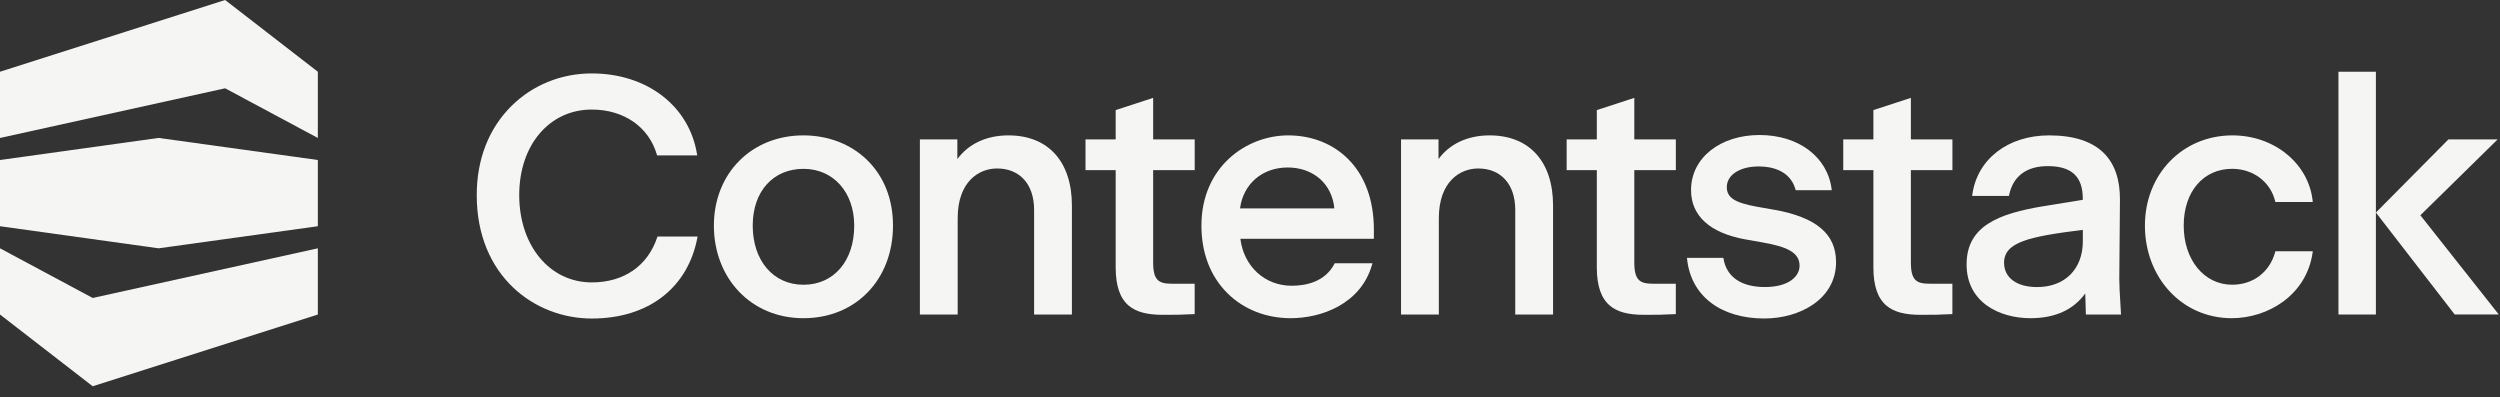 <svg width="151" height="24" viewBox="0 0 151 24" fill="none" xmlns="http://www.w3.org/2000/svg">
<rect x="0" y="0" width="151" height="24" fill="#333333" stroke="none"/>
<path d="M19.197 9.664V13.664L9.578 14.998L0 13.664V9.664L9.578 8.331L19.197 9.664Z" fill="#F5F5F4"/>
<path d="M0 18.997V14.998L5.599 17.997L19.197 14.998V18.997L5.599 23.33L0 18.997Z" fill="#F5F5F4"/>
<path d="M19.197 4.333V8.333L13.598 5.333L0 8.333V4.333L13.598 0L19.197 4.333Z" fill="#F5F5F4"/>
<path d="M39.701 14.32C39.127 16.059 37.686 17.057 35.742 17.057C33.205 17.057 31.361 14.839 31.361 11.786C31.361 8.733 33.203 6.617 35.742 6.617C37.684 6.617 39.191 7.665 39.679 9.352L39.689 9.388H42.111L42.103 9.332C41.639 6.403 39.081 4.435 35.742 4.435C33.898 4.435 32.179 5.131 30.901 6.393C29.523 7.755 28.795 9.618 28.795 11.786C28.795 16.679 32.291 19.239 35.742 19.239C39.194 19.239 41.555 17.363 42.123 14.344L42.133 14.286H39.711L39.699 14.32H39.701Z" fill="#F5F5F4"/>
<path d="M48.528 8.177C45.392 8.177 43.119 10.468 43.119 13.628C43.119 16.787 45.344 19.219 48.528 19.219C51.711 19.219 53.937 16.867 53.937 13.628C53.937 12.034 53.395 10.662 52.371 9.662C51.389 8.705 50.024 8.177 48.526 8.177H48.528ZM51.595 13.628C51.595 15.763 50.364 17.199 48.53 17.199C46.696 17.199 45.464 15.729 45.464 13.628C45.464 11.526 46.726 10.198 48.53 10.198C50.334 10.198 51.595 11.608 51.595 13.628Z" fill="#F5F5F4"/>
<path d="M60.91 8.177C59.592 8.177 58.502 8.683 57.824 9.608V8.421H55.561V18.997H57.844V13.182C57.844 10.964 59.126 10.176 60.222 10.176C61.602 10.176 62.46 11.134 62.46 12.676V18.997H64.743V12.414C64.743 9.76 63.312 8.177 60.912 8.177H60.91Z" fill="#F5F5F4"/>
<path d="M77.815 8.177C75.272 8.177 72.566 10.086 72.566 13.628C72.566 15.29 73.116 16.709 74.158 17.731C75.136 18.691 76.483 19.219 77.955 19.219C79.807 19.219 82.206 18.367 82.878 15.965L82.896 15.903H80.617L80.603 15.929C80.031 17.027 78.881 17.259 78.017 17.259C76.395 17.259 75.128 16.095 74.918 14.424H82.982V13.87C82.982 12.096 82.444 10.62 81.424 9.602C80.505 8.683 79.223 8.177 77.815 8.177ZM77.775 10.116C79.329 10.116 80.455 11.106 80.595 12.588H74.898C75.092 11.108 76.241 10.116 77.775 10.116Z" fill="#F5F5F4"/>
<path d="M89.971 8.177C88.653 8.177 87.564 8.683 86.886 9.608V8.421H84.622V18.997H86.906V13.182C86.906 10.964 88.187 10.176 89.283 10.176C90.663 10.176 91.521 11.134 91.521 12.676V18.997H93.805V12.414C93.805 9.76 92.373 8.177 89.973 8.177H89.971Z" fill="#F5F5F4"/>
<path d="M107.15 12.668L106.118 12.486C104.775 12.244 104.299 11.934 104.299 11.3C104.299 10.566 105.085 10.054 106.212 10.054C107.412 10.054 108.206 10.552 108.45 11.454L108.46 11.49H110.638L110.632 11.434C110.384 9.472 108.632 8.155 106.274 8.155C103.917 8.155 102.139 9.522 102.139 11.48C102.139 13.042 103.279 14.074 105.437 14.462L106.468 14.644C107.842 14.889 108.694 15.21 108.694 16.051C108.694 16.691 108.046 17.337 106.598 17.337C105.151 17.337 104.277 16.711 104.099 15.619L104.093 15.577H101.893L101.899 15.631C102.123 17.855 103.909 19.237 106.56 19.237C108.716 19.237 110.898 18.067 110.898 15.829C110.898 14.132 109.708 13.126 107.154 12.666L107.15 12.668Z" fill="#F5F5F4"/>
<path d="M128.005 16.843L128.045 12.068C128.053 10.854 127.731 9.908 127.087 9.26C126.373 8.541 125.255 8.177 123.768 8.177C121.272 8.177 119.406 9.624 119.126 11.78L119.118 11.836H121.338L121.346 11.796C121.584 10.644 122.394 10.034 123.686 10.034C125.129 10.034 125.801 10.662 125.801 12.008V12.068L123.476 12.446C120.658 12.902 118.782 13.676 118.782 15.973C118.782 18.271 120.78 19.219 122.636 19.219C124.121 19.219 125.235 18.715 125.949 17.723L125.987 18.997H128.111L128.107 18.945C128.023 17.623 128.005 17.149 128.005 16.845V16.843ZM125.803 13.884V14.576C125.803 16.253 124.719 17.339 123.04 17.339C121.81 17.339 121.046 16.777 121.046 15.871C121.046 14.618 122.57 14.286 125.803 13.884Z" fill="#F5F5F4"/>
<path d="M137.425 15.211C137.091 16.437 136.093 17.197 134.822 17.197C133.128 17.197 131.896 15.695 131.896 13.626C131.896 11.556 133.098 10.196 134.822 10.196C136.093 10.196 137.139 10.986 137.423 12.162L137.433 12.2H139.691L139.685 12.146C139.451 9.882 137.369 8.177 134.842 8.177C131.826 8.177 129.553 10.52 129.553 13.628C129.553 16.735 131.76 19.219 134.802 19.219C136.955 19.219 139.323 17.849 139.685 15.232L139.693 15.175H137.435L137.425 15.211Z" fill="#F5F5F4"/>
<path d="M143.504 12.92V4.333H141.243V18.997H143.504V15.731" fill="#F5F5F4"/>
<path d="M150.927 18.995H148.266L148.247 18.973L143.504 12.838L147.886 8.419H150.859L146.19 13.002L150.927 18.995Z" fill="#F5F5F4"/>
<path d="M115.417 10.278V15.853C115.417 16.953 115.771 17.137 116.559 17.137H117.924V18.973H117.877C117.107 19.015 116.805 19.015 115.993 19.015C115.043 19.015 114.389 18.839 113.945 18.463C113.411 18.013 113.153 17.257 113.153 16.155V10.278H111.332V8.421H113.153V6.649L115.417 5.911V8.421H117.926V10.278H115.417Z" fill="#F5F5F4"/>
<path d="M98.712 10.278V15.853C98.712 16.953 99.066 17.137 99.853 17.137H101.219V18.973H101.171C100.401 19.015 100.099 19.015 99.288 19.015C98.338 19.015 97.684 18.839 97.24 18.463C96.706 18.013 96.448 17.257 96.448 16.155V10.278H94.626V8.421H96.448V6.649L98.712 5.911V8.421H101.221V10.278H98.712Z" fill="#F5F5F4"/>
<path d="M69.65 10.278V15.853C69.65 16.953 70.004 17.137 70.792 17.137H72.158V18.973H72.11C71.34 19.015 71.038 19.015 70.226 19.015C69.276 19.015 68.623 18.839 68.179 18.463C67.645 18.013 67.387 17.257 67.387 16.155V10.278H65.565V8.421H67.387V6.649L69.65 5.911V8.421H72.16V10.278H69.65Z" fill="#F5F5F4"/>
</svg>
